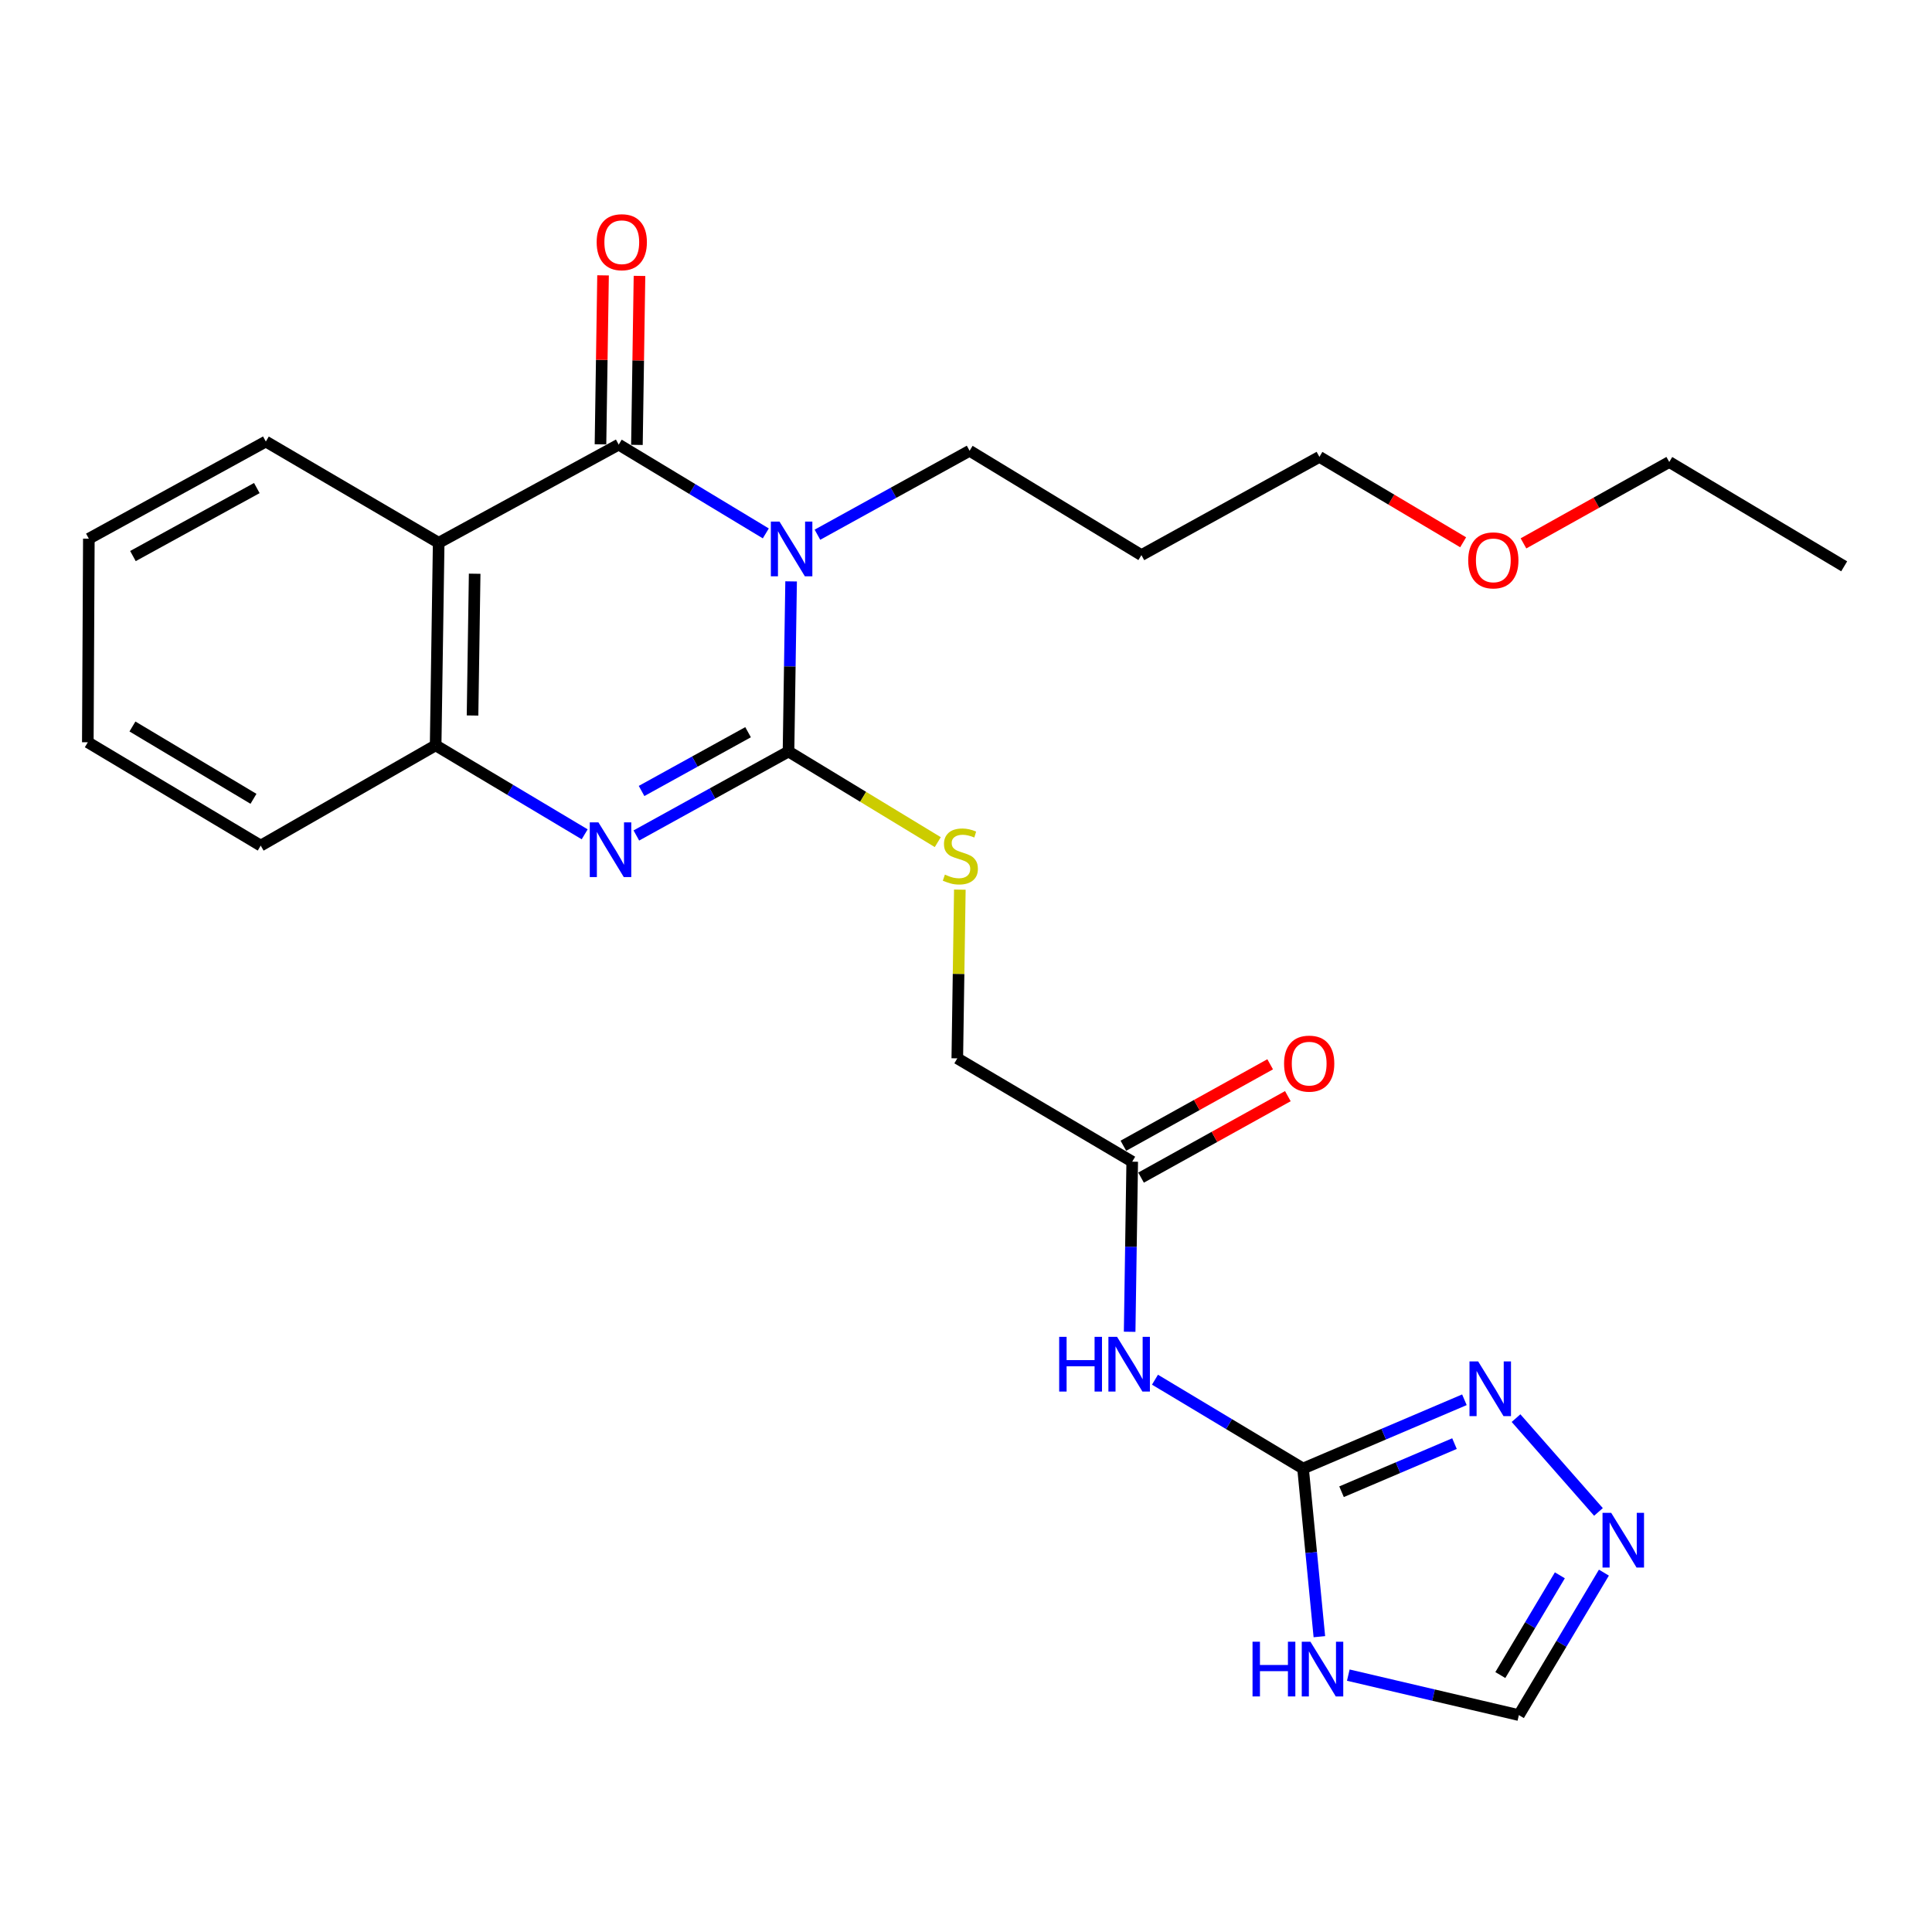 <?xml version='1.0' encoding='iso-8859-1'?>
<svg version='1.1' baseProfile='full'
              xmlns='http://www.w3.org/2000/svg'
                      xmlns:rdkit='http://www.rdkit.org/xml'
                      xmlns:xlink='http://www.w3.org/1999/xlink'
                  xml:space='preserve'
width='1000px' height='1000px' viewBox='0 0 1000 1000'>
<!-- END OF HEADER -->
<rect style='opacity:1.0;fill:#FFFFFF;stroke:none' width='1000' height='1000' x='0' y='0'> </rect>
<path class='bond-0' d='M 409.476,300.928 L 408.802,344.955' style='fill:none;fill-rule:evenodd;stroke:#0000FF;stroke-width:6px;stroke-linecap:butt;stroke-linejoin:miter;stroke-opacity:1' />
<path class='bond-0' d='M 408.802,344.955 L 408.129,388.982' style='fill:none;fill-rule:evenodd;stroke:#000000;stroke-width:6px;stroke-linecap:butt;stroke-linejoin:miter;stroke-opacity:1' />
<path class='bond-1' d='M 396.379,276.087 L 358.31,253.109' style='fill:none;fill-rule:evenodd;stroke:#0000FF;stroke-width:6px;stroke-linecap:butt;stroke-linejoin:miter;stroke-opacity:1' />
<path class='bond-1' d='M 358.31,253.109 L 320.24,230.13' style='fill:none;fill-rule:evenodd;stroke:#000000;stroke-width:6px;stroke-linecap:butt;stroke-linejoin:miter;stroke-opacity:1' />
<path class='bond-15' d='M 423.103,276.77 L 462.484,255.043' style='fill:none;fill-rule:evenodd;stroke:#0000FF;stroke-width:6px;stroke-linecap:butt;stroke-linejoin:miter;stroke-opacity:1' />
<path class='bond-15' d='M 462.484,255.043 L 501.866,233.316' style='fill:none;fill-rule:evenodd;stroke:#000000;stroke-width:6px;stroke-linecap:butt;stroke-linejoin:miter;stroke-opacity:1' />
<path class='bond-2' d='M 408.129,388.982 L 368.753,410.713' style='fill:none;fill-rule:evenodd;stroke:#000000;stroke-width:6px;stroke-linecap:butt;stroke-linejoin:miter;stroke-opacity:1' />
<path class='bond-2' d='M 368.753,410.713 L 329.377,432.443' style='fill:none;fill-rule:evenodd;stroke:#0000FF;stroke-width:6px;stroke-linecap:butt;stroke-linejoin:miter;stroke-opacity:1' />
<path class='bond-2' d='M 387.201,378.985 L 359.638,394.196' style='fill:none;fill-rule:evenodd;stroke:#000000;stroke-width:6px;stroke-linecap:butt;stroke-linejoin:miter;stroke-opacity:1' />
<path class='bond-2' d='M 359.638,394.196 L 332.074,409.408' style='fill:none;fill-rule:evenodd;stroke:#0000FF;stroke-width:6px;stroke-linecap:butt;stroke-linejoin:miter;stroke-opacity:1' />
<path class='bond-10' d='M 408.129,388.982 L 446.762,412.434' style='fill:none;fill-rule:evenodd;stroke:#000000;stroke-width:6px;stroke-linecap:butt;stroke-linejoin:miter;stroke-opacity:1' />
<path class='bond-10' d='M 446.762,412.434 L 485.395,435.886' style='fill:none;fill-rule:evenodd;stroke:#CCCC00;stroke-width:6px;stroke-linecap:butt;stroke-linejoin:miter;stroke-opacity:1' />
<path class='bond-3' d='M 320.24,230.13 L 227.059,280.95' style='fill:none;fill-rule:evenodd;stroke:#000000;stroke-width:6px;stroke-linecap:butt;stroke-linejoin:miter;stroke-opacity:1' />
<path class='bond-13' d='M 329.671,230.274 L 330.336,186.542' style='fill:none;fill-rule:evenodd;stroke:#000000;stroke-width:6px;stroke-linecap:butt;stroke-linejoin:miter;stroke-opacity:1' />
<path class='bond-13' d='M 330.336,186.542 L 331,142.809' style='fill:none;fill-rule:evenodd;stroke:#FF0000;stroke-width:6px;stroke-linecap:butt;stroke-linejoin:miter;stroke-opacity:1' />
<path class='bond-13' d='M 310.809,229.987 L 311.473,186.255' style='fill:none;fill-rule:evenodd;stroke:#000000;stroke-width:6px;stroke-linecap:butt;stroke-linejoin:miter;stroke-opacity:1' />
<path class='bond-13' d='M 311.473,186.255 L 312.138,142.523' style='fill:none;fill-rule:evenodd;stroke:#FF0000;stroke-width:6px;stroke-linecap:butt;stroke-linejoin:miter;stroke-opacity:1' />
<path class='bond-26' d='M 302.631,431.838 L 264.059,408.811' style='fill:none;fill-rule:evenodd;stroke:#0000FF;stroke-width:6px;stroke-linecap:butt;stroke-linejoin:miter;stroke-opacity:1' />
<path class='bond-26' d='M 264.059,408.811 L 225.487,385.785' style='fill:none;fill-rule:evenodd;stroke:#000000;stroke-width:6px;stroke-linecap:butt;stroke-linejoin:miter;stroke-opacity:1' />
<path class='bond-6' d='M 227.059,280.95 L 225.487,385.785' style='fill:none;fill-rule:evenodd;stroke:#000000;stroke-width:6px;stroke-linecap:butt;stroke-linejoin:miter;stroke-opacity:1' />
<path class='bond-6' d='M 245.686,296.958 L 244.585,370.343' style='fill:none;fill-rule:evenodd;stroke:#000000;stroke-width:6px;stroke-linecap:butt;stroke-linejoin:miter;stroke-opacity:1' />
<path class='bond-17' d='M 227.059,280.95 L 137.598,228.537' style='fill:none;fill-rule:evenodd;stroke:#000000;stroke-width:6px;stroke-linecap:butt;stroke-linejoin:miter;stroke-opacity:1' />
<path class='bond-4' d='M 674.457,760.103 L 636.136,737.114' style='fill:none;fill-rule:evenodd;stroke:#000000;stroke-width:6px;stroke-linecap:butt;stroke-linejoin:miter;stroke-opacity:1' />
<path class='bond-4' d='M 636.136,737.114 L 597.815,714.125' style='fill:none;fill-rule:evenodd;stroke:#0000FF;stroke-width:6px;stroke-linecap:butt;stroke-linejoin:miter;stroke-opacity:1' />
<path class='bond-5' d='M 674.457,760.103 L 678.679,803.624' style='fill:none;fill-rule:evenodd;stroke:#000000;stroke-width:6px;stroke-linecap:butt;stroke-linejoin:miter;stroke-opacity:1' />
<path class='bond-5' d='M 678.679,803.624 L 682.902,847.144' style='fill:none;fill-rule:evenodd;stroke:#0000FF;stroke-width:6px;stroke-linecap:butt;stroke-linejoin:miter;stroke-opacity:1' />
<path class='bond-8' d='M 674.457,760.103 L 716.216,742.311' style='fill:none;fill-rule:evenodd;stroke:#000000;stroke-width:6px;stroke-linecap:butt;stroke-linejoin:miter;stroke-opacity:1' />
<path class='bond-8' d='M 716.216,742.311 L 757.975,724.519' style='fill:none;fill-rule:evenodd;stroke:#0000FF;stroke-width:6px;stroke-linecap:butt;stroke-linejoin:miter;stroke-opacity:1' />
<path class='bond-8' d='M 694.379,772.121 L 723.61,759.666' style='fill:none;fill-rule:evenodd;stroke:#000000;stroke-width:6px;stroke-linecap:butt;stroke-linejoin:miter;stroke-opacity:1' />
<path class='bond-8' d='M 723.61,759.666 L 752.842,747.212' style='fill:none;fill-rule:evenodd;stroke:#0000FF;stroke-width:6px;stroke-linecap:butt;stroke-linejoin:miter;stroke-opacity:1' />
<path class='bond-11' d='M 697.878,867.041 L 742.023,877.387' style='fill:none;fill-rule:evenodd;stroke:#0000FF;stroke-width:6px;stroke-linecap:butt;stroke-linejoin:miter;stroke-opacity:1' />
<path class='bond-11' d='M 742.023,877.387 L 786.167,887.734' style='fill:none;fill-rule:evenodd;stroke:#000000;stroke-width:6px;stroke-linecap:butt;stroke-linejoin:miter;stroke-opacity:1' />
<path class='bond-19' d='M 225.487,385.785 L 134.947,437.684' style='fill:none;fill-rule:evenodd;stroke:#000000;stroke-width:6px;stroke-linecap:butt;stroke-linejoin:miter;stroke-opacity:1' />
<path class='bond-7' d='M 584.704,689.327 L 585.369,645.305' style='fill:none;fill-rule:evenodd;stroke:#0000FF;stroke-width:6px;stroke-linecap:butt;stroke-linejoin:miter;stroke-opacity:1' />
<path class='bond-7' d='M 585.369,645.305 L 586.034,601.283' style='fill:none;fill-rule:evenodd;stroke:#000000;stroke-width:6px;stroke-linecap:butt;stroke-linejoin:miter;stroke-opacity:1' />
<path class='bond-9' d='M 784.696,734.014 L 827.362,782.576' style='fill:none;fill-rule:evenodd;stroke:#0000FF;stroke-width:6px;stroke-linecap:butt;stroke-linejoin:miter;stroke-opacity:1' />
<path class='bond-28' d='M 830.18,813.989 L 808.174,850.862' style='fill:none;fill-rule:evenodd;stroke:#0000FF;stroke-width:6px;stroke-linecap:butt;stroke-linejoin:miter;stroke-opacity:1' />
<path class='bond-28' d='M 808.174,850.862 L 786.167,887.734' style='fill:none;fill-rule:evenodd;stroke:#000000;stroke-width:6px;stroke-linecap:butt;stroke-linejoin:miter;stroke-opacity:1' />
<path class='bond-28' d='M 807.379,815.383 L 791.975,841.194' style='fill:none;fill-rule:evenodd;stroke:#0000FF;stroke-width:6px;stroke-linecap:butt;stroke-linejoin:miter;stroke-opacity:1' />
<path class='bond-28' d='M 791.975,841.194 L 776.57,867.004' style='fill:none;fill-rule:evenodd;stroke:#000000;stroke-width:6px;stroke-linecap:butt;stroke-linejoin:miter;stroke-opacity:1' />
<path class='bond-16' d='M 496.812,460.478 L 496.153,504.14' style='fill:none;fill-rule:evenodd;stroke:#CCCC00;stroke-width:6px;stroke-linecap:butt;stroke-linejoin:miter;stroke-opacity:1' />
<path class='bond-16' d='M 496.153,504.14 L 495.493,547.802' style='fill:none;fill-rule:evenodd;stroke:#000000;stroke-width:6px;stroke-linecap:butt;stroke-linejoin:miter;stroke-opacity:1' />
<path class='bond-12' d='M 586.034,601.283 L 495.493,547.802' style='fill:none;fill-rule:evenodd;stroke:#000000;stroke-width:6px;stroke-linecap:butt;stroke-linejoin:miter;stroke-opacity:1' />
<path class='bond-14' d='M 590.61,609.531 L 628.6,588.45' style='fill:none;fill-rule:evenodd;stroke:#000000;stroke-width:6px;stroke-linecap:butt;stroke-linejoin:miter;stroke-opacity:1' />
<path class='bond-14' d='M 628.6,588.45 L 666.59,567.368' style='fill:none;fill-rule:evenodd;stroke:#FF0000;stroke-width:6px;stroke-linecap:butt;stroke-linejoin:miter;stroke-opacity:1' />
<path class='bond-14' d='M 581.457,593.036 L 619.447,571.954' style='fill:none;fill-rule:evenodd;stroke:#000000;stroke-width:6px;stroke-linecap:butt;stroke-linejoin:miter;stroke-opacity:1' />
<path class='bond-14' d='M 619.447,571.954 L 657.437,550.873' style='fill:none;fill-rule:evenodd;stroke:#FF0000;stroke-width:6px;stroke-linecap:butt;stroke-linejoin:miter;stroke-opacity:1' />
<path class='bond-18' d='M 501.866,233.316 L 590.792,287.322' style='fill:none;fill-rule:evenodd;stroke:#000000;stroke-width:6px;stroke-linecap:butt;stroke-linejoin:miter;stroke-opacity:1' />
<path class='bond-23' d='M 137.598,228.537 L 45.989,278.822' style='fill:none;fill-rule:evenodd;stroke:#000000;stroke-width:6px;stroke-linecap:butt;stroke-linejoin:miter;stroke-opacity:1' />
<path class='bond-23' d='M 132.934,252.617 L 68.808,287.817' style='fill:none;fill-rule:evenodd;stroke:#000000;stroke-width:6px;stroke-linecap:butt;stroke-linejoin:miter;stroke-opacity:1' />
<path class='bond-21' d='M 590.792,287.322 L 682.925,236.482' style='fill:none;fill-rule:evenodd;stroke:#000000;stroke-width:6px;stroke-linecap:butt;stroke-linejoin:miter;stroke-opacity:1' />
<path class='bond-27' d='M 134.947,437.684 L 45.455,384.203' style='fill:none;fill-rule:evenodd;stroke:#000000;stroke-width:6px;stroke-linecap:butt;stroke-linejoin:miter;stroke-opacity:1' />
<path class='bond-27' d='M 131.2,413.469 L 68.556,376.032' style='fill:none;fill-rule:evenodd;stroke:#000000;stroke-width:6px;stroke-linecap:butt;stroke-linejoin:miter;stroke-opacity:1' />
<path class='bond-20' d='M 757.323,280.684 L 720.124,258.583' style='fill:none;fill-rule:evenodd;stroke:#FF0000;stroke-width:6px;stroke-linecap:butt;stroke-linejoin:miter;stroke-opacity:1' />
<path class='bond-20' d='M 720.124,258.583 L 682.925,236.482' style='fill:none;fill-rule:evenodd;stroke:#000000;stroke-width:6px;stroke-linecap:butt;stroke-linejoin:miter;stroke-opacity:1' />
<path class='bond-22' d='M 788.548,281.25 L 826.277,260.186' style='fill:none;fill-rule:evenodd;stroke:#FF0000;stroke-width:6px;stroke-linecap:butt;stroke-linejoin:miter;stroke-opacity:1' />
<path class='bond-22' d='M 826.277,260.186 L 864.005,239.123' style='fill:none;fill-rule:evenodd;stroke:#000000;stroke-width:6px;stroke-linecap:butt;stroke-linejoin:miter;stroke-opacity:1' />
<path class='bond-25' d='M 864.005,239.123 L 954.545,293.128' style='fill:none;fill-rule:evenodd;stroke:#000000;stroke-width:6px;stroke-linecap:butt;stroke-linejoin:miter;stroke-opacity:1' />
<path class='bond-24' d='M 45.989,278.822 L 45.455,384.203' style='fill:none;fill-rule:evenodd;stroke:#000000;stroke-width:6px;stroke-linecap:butt;stroke-linejoin:miter;stroke-opacity:1' />
<path  class='atom-0' d='M 403.472 269.986
L 412.752 284.986
Q 413.672 286.466, 415.152 289.146
Q 416.632 291.826, 416.712 291.986
L 416.712 269.986
L 420.472 269.986
L 420.472 298.306
L 416.592 298.306
L 406.632 281.906
Q 405.472 279.986, 404.232 277.786
Q 403.032 275.586, 402.672 274.906
L 402.672 298.306
L 398.992 298.306
L 398.992 269.986
L 403.472 269.986
' fill='#0000FF'/>
<path  class='atom-3' d='M 309.746 425.662
L 319.026 440.662
Q 319.946 442.142, 321.426 444.822
Q 322.906 447.502, 322.986 447.662
L 322.986 425.662
L 326.746 425.662
L 326.746 453.982
L 322.866 453.982
L 312.906 437.582
Q 311.746 435.662, 310.506 433.462
Q 309.306 431.262, 308.946 430.582
L 308.946 453.982
L 305.266 453.982
L 305.266 425.662
L 309.746 425.662
' fill='#0000FF'/>
<path  class='atom-6' d='M 648.308 849.752
L 652.148 849.752
L 652.148 861.792
L 666.628 861.792
L 666.628 849.752
L 670.468 849.752
L 670.468 878.072
L 666.628 878.072
L 666.628 864.992
L 652.148 864.992
L 652.148 878.072
L 648.308 878.072
L 648.308 849.752
' fill='#0000FF'/>
<path  class='atom-6' d='M 678.268 849.752
L 687.548 864.752
Q 688.468 866.232, 689.948 868.912
Q 691.428 871.592, 691.508 871.752
L 691.508 849.752
L 695.268 849.752
L 695.268 878.072
L 691.388 878.072
L 681.428 861.672
Q 680.268 859.752, 679.028 857.552
Q 677.828 855.352, 677.468 854.672
L 677.468 878.072
L 673.788 878.072
L 673.788 849.752
L 678.268 849.752
' fill='#0000FF'/>
<path  class='atom-8' d='M 548.231 691.948
L 552.071 691.948
L 552.071 703.988
L 566.551 703.988
L 566.551 691.948
L 570.391 691.948
L 570.391 720.268
L 566.551 720.268
L 566.551 707.188
L 552.071 707.188
L 552.071 720.268
L 548.231 720.268
L 548.231 691.948
' fill='#0000FF'/>
<path  class='atom-8' d='M 578.191 691.948
L 587.471 706.948
Q 588.391 708.428, 589.871 711.108
Q 591.351 713.788, 591.431 713.948
L 591.431 691.948
L 595.191 691.948
L 595.191 720.268
L 591.311 720.268
L 581.351 703.868
Q 580.191 701.948, 578.951 699.748
Q 577.751 697.548, 577.391 696.868
L 577.391 720.268
L 573.711 720.268
L 573.711 691.948
L 578.191 691.948
' fill='#0000FF'/>
<path  class='atom-9' d='M 765.088 704.661
L 774.368 719.661
Q 775.288 721.141, 776.768 723.821
Q 778.248 726.501, 778.328 726.661
L 778.328 704.661
L 782.088 704.661
L 782.088 732.981
L 778.208 732.981
L 768.248 716.581
Q 767.088 714.661, 765.848 712.461
Q 764.648 710.261, 764.288 709.581
L 764.288 732.981
L 760.608 732.981
L 760.608 704.661
L 765.088 704.661
' fill='#0000FF'/>
<path  class='atom-10' d='M 833.944 783.033
L 843.224 798.033
Q 844.144 799.513, 845.624 802.193
Q 847.104 804.873, 847.184 805.033
L 847.184 783.033
L 850.944 783.033
L 850.944 811.353
L 847.064 811.353
L 837.104 794.953
Q 835.944 793.033, 834.704 790.833
Q 833.504 788.633, 833.144 787.953
L 833.144 811.353
L 829.464 811.353
L 829.464 783.033
L 833.944 783.033
' fill='#0000FF'/>
<path  class='atom-11' d='M 489.076 452.697
Q 489.396 452.817, 490.716 453.377
Q 492.036 453.937, 493.476 454.297
Q 494.956 454.617, 496.396 454.617
Q 499.076 454.617, 500.636 453.337
Q 502.196 452.017, 502.196 449.737
Q 502.196 448.177, 501.396 447.217
Q 500.636 446.257, 499.436 445.737
Q 498.236 445.217, 496.236 444.617
Q 493.716 443.857, 492.196 443.137
Q 490.716 442.417, 489.636 440.897
Q 488.596 439.377, 488.596 436.817
Q 488.596 433.257, 490.996 431.057
Q 493.436 428.857, 498.236 428.857
Q 501.516 428.857, 505.236 430.417
L 504.316 433.497
Q 500.916 432.097, 498.356 432.097
Q 495.596 432.097, 494.076 433.257
Q 492.556 434.377, 492.596 436.337
Q 492.596 437.857, 493.356 438.777
Q 494.156 439.697, 495.276 440.217
Q 496.436 440.737, 498.356 441.337
Q 500.916 442.137, 502.436 442.937
Q 503.956 443.737, 505.036 445.377
Q 506.156 446.977, 506.156 449.737
Q 506.156 453.657, 503.516 455.777
Q 500.916 457.857, 496.556 457.857
Q 494.036 457.857, 492.116 457.297
Q 490.236 456.777, 487.996 455.857
L 489.076 452.697
' fill='#CCCC00'/>
<path  class='atom-14' d='M 308.833 125.365
Q 308.833 118.565, 312.193 114.765
Q 315.553 110.965, 321.833 110.965
Q 328.113 110.965, 331.473 114.765
Q 334.833 118.565, 334.833 125.365
Q 334.833 132.245, 331.433 136.165
Q 328.033 140.045, 321.833 140.045
Q 315.593 140.045, 312.193 136.165
Q 308.833 132.285, 308.833 125.365
M 321.833 136.845
Q 326.153 136.845, 328.473 133.965
Q 330.833 131.045, 330.833 125.365
Q 330.833 119.805, 328.473 117.005
Q 326.153 114.165, 321.833 114.165
Q 317.513 114.165, 315.153 116.965
Q 312.833 119.765, 312.833 125.365
Q 312.833 131.085, 315.153 133.965
Q 317.513 136.845, 321.833 136.845
' fill='#FF0000'/>
<path  class='atom-15' d='M 664.632 550.533
Q 664.632 543.733, 667.992 539.933
Q 671.352 536.133, 677.632 536.133
Q 683.912 536.133, 687.272 539.933
Q 690.632 543.733, 690.632 550.533
Q 690.632 557.413, 687.232 561.333
Q 683.832 565.213, 677.632 565.213
Q 671.392 565.213, 667.992 561.333
Q 664.632 557.453, 664.632 550.533
M 677.632 562.013
Q 681.952 562.013, 684.272 559.133
Q 686.632 556.213, 686.632 550.533
Q 686.632 544.973, 684.272 542.173
Q 681.952 539.333, 677.632 539.333
Q 673.312 539.333, 670.952 542.133
Q 668.632 544.933, 668.632 550.533
Q 668.632 556.253, 670.952 559.133
Q 673.312 562.013, 677.632 562.013
' fill='#FF0000'/>
<path  class='atom-21' d='M 759.941 290.043
Q 759.941 283.243, 763.301 279.443
Q 766.661 275.643, 772.941 275.643
Q 779.221 275.643, 782.581 279.443
Q 785.941 283.243, 785.941 290.043
Q 785.941 296.923, 782.541 300.843
Q 779.141 304.723, 772.941 304.723
Q 766.701 304.723, 763.301 300.843
Q 759.941 296.963, 759.941 290.043
M 772.941 301.523
Q 777.261 301.523, 779.581 298.643
Q 781.941 295.723, 781.941 290.043
Q 781.941 284.483, 779.581 281.683
Q 777.261 278.843, 772.941 278.843
Q 768.621 278.843, 766.261 281.643
Q 763.941 284.443, 763.941 290.043
Q 763.941 295.763, 766.261 298.643
Q 768.621 301.523, 772.941 301.523
' fill='#FF0000'/>
</svg>
